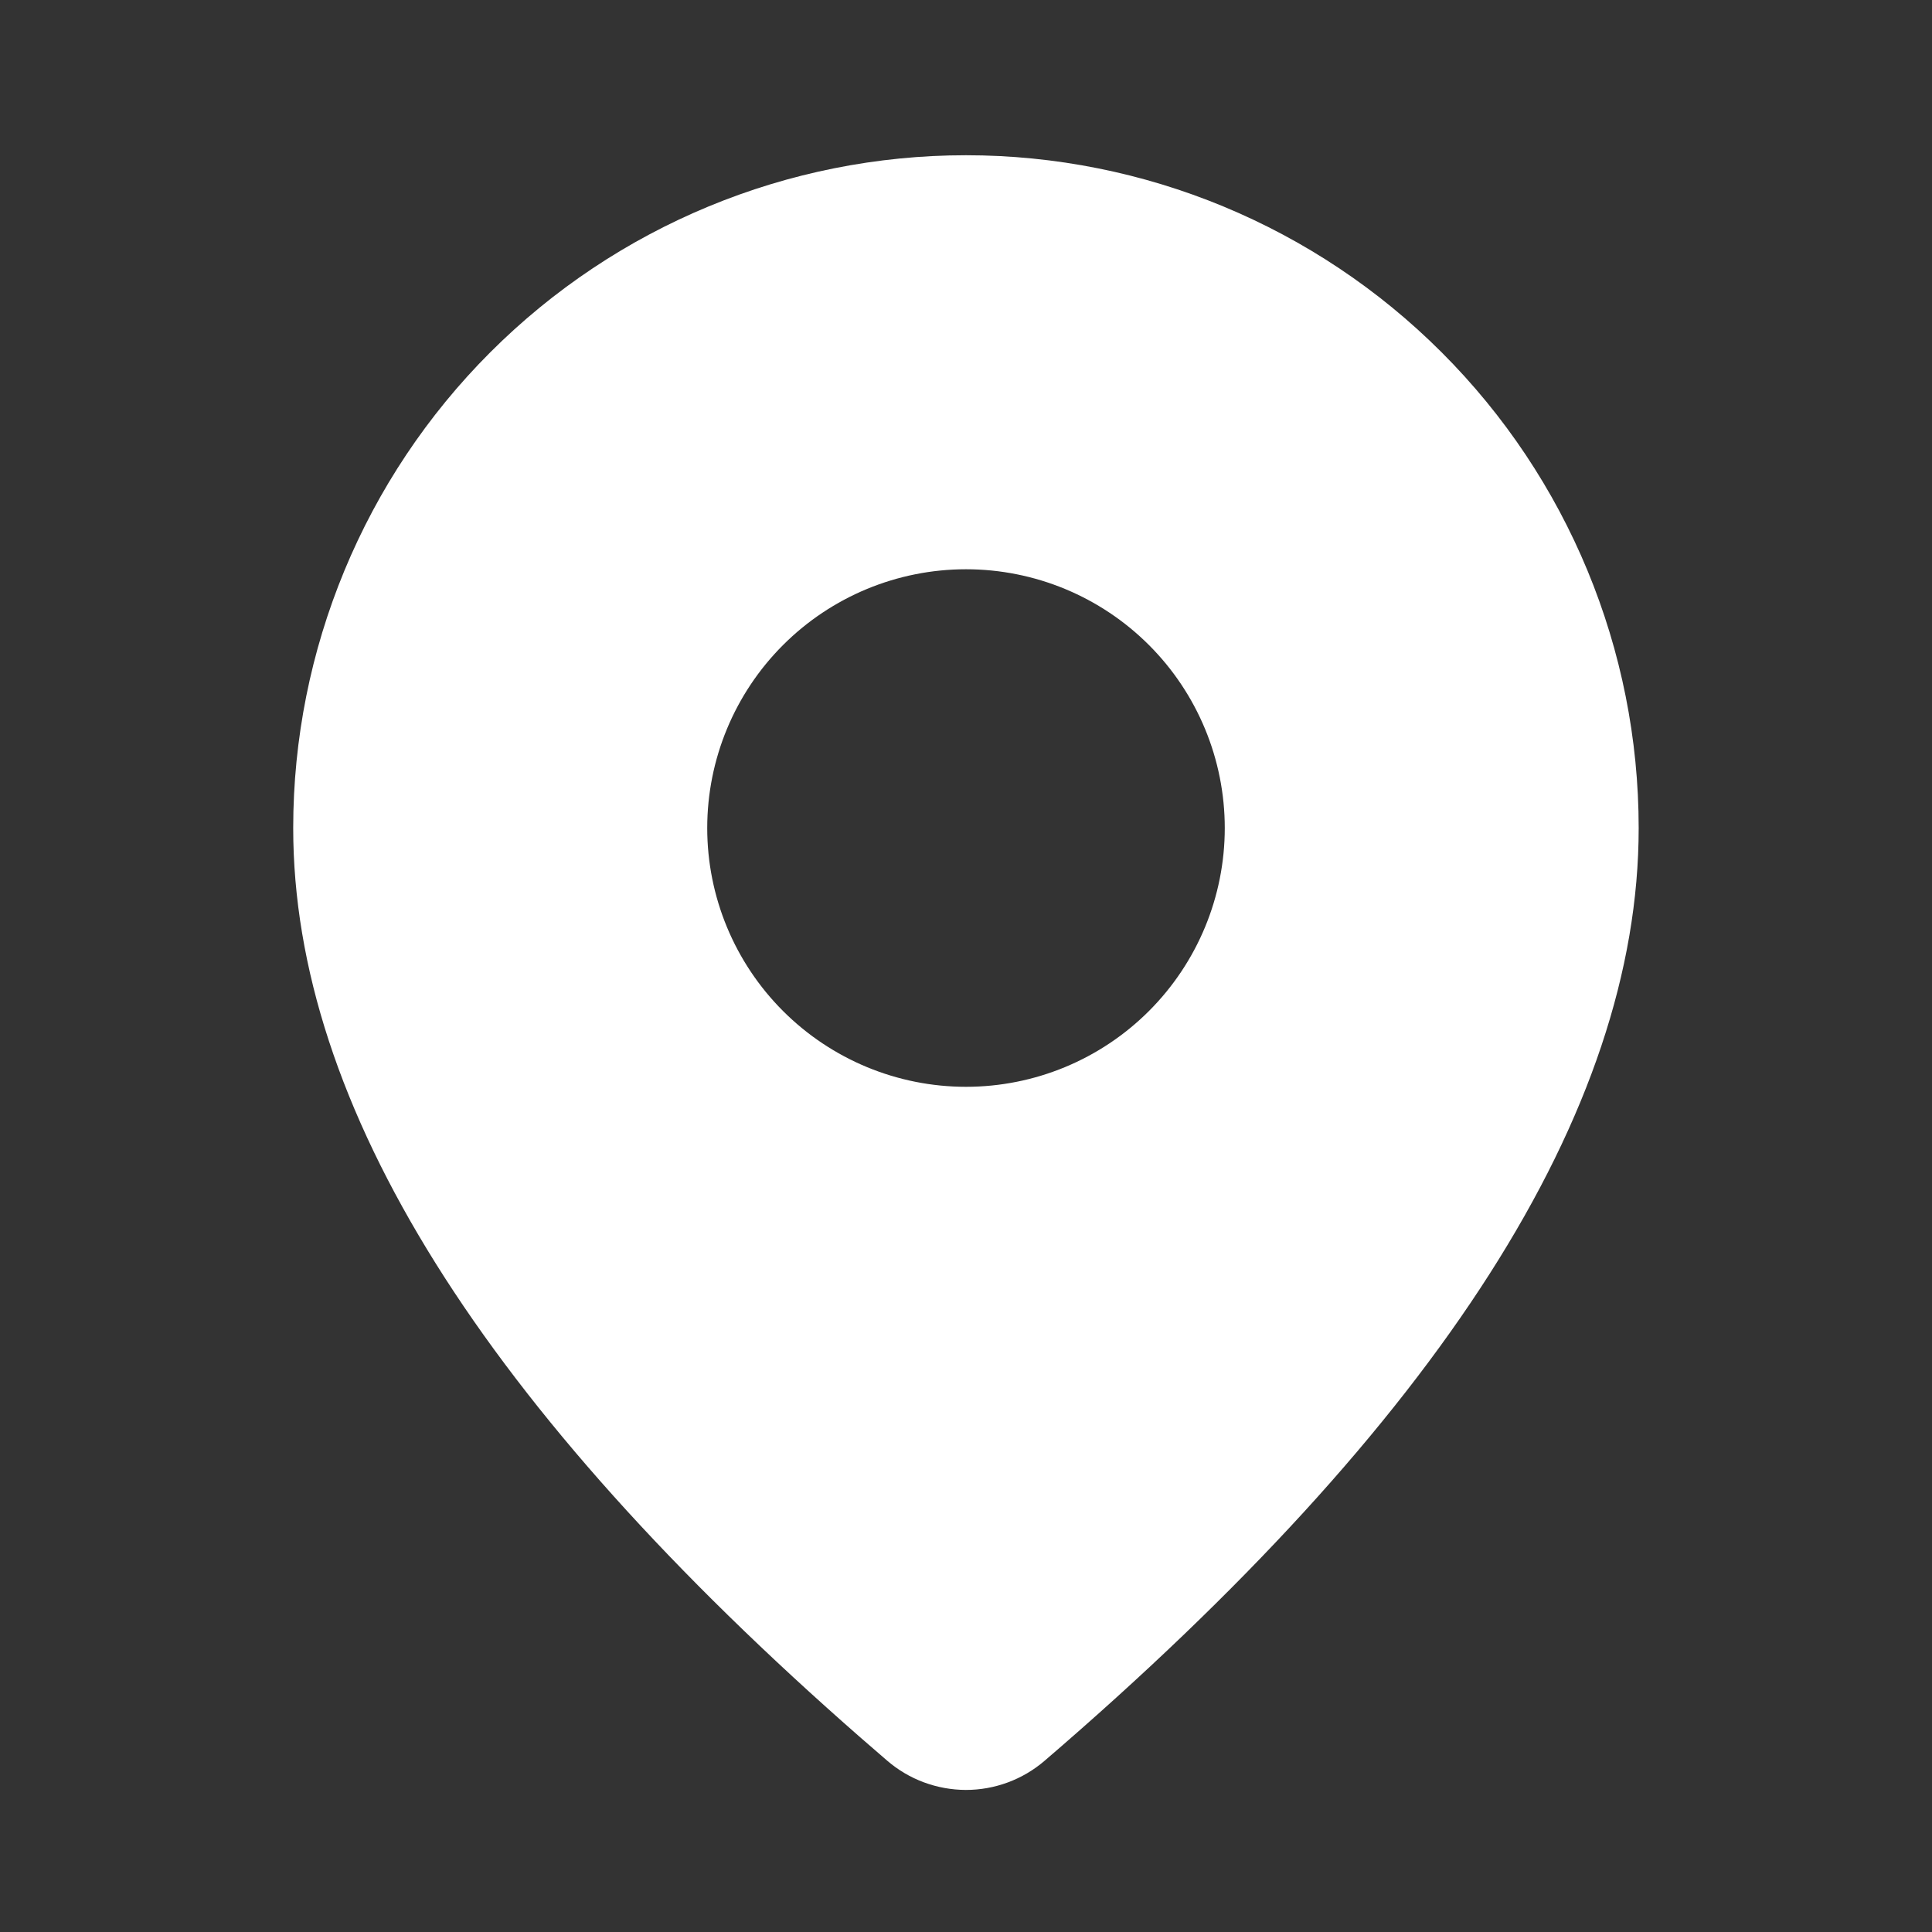 <svg width="17" height="17" viewBox="0 0 17 17" fill="none" xmlns="http://www.w3.org/2000/svg">
<rect x="0" y="0" width="17" height="17" fill="#333333" stroke="none"/>
<path d="M8.5 1.366C10.07 1.366 11.575 1.99 12.685 3.1C13.796 4.21 14.419 5.716 14.419 7.286C14.419 9.787 12.662 12.513 9.192 15.493C8.999 15.659 8.753 15.75 8.499 15.75C8.244 15.749 7.998 15.658 7.806 15.492L7.576 15.293C4.26 12.391 2.58 9.731 2.58 7.286C2.58 5.716 3.204 4.21 4.314 3.1C5.424 1.99 6.93 1.366 8.5 1.366ZM8.5 5.009C7.896 5.009 7.317 5.249 6.89 5.676C6.463 6.103 6.223 6.682 6.223 7.286C6.223 7.89 6.463 8.469 6.89 8.896C7.317 9.323 7.896 9.563 8.5 9.563C9.104 9.563 9.683 9.323 10.11 8.896C10.537 8.469 10.777 7.89 10.777 7.286C10.777 6.682 10.537 6.103 10.11 5.676C9.683 5.249 9.104 5.009 8.5 5.009Z" fill="white"/>
</svg>
